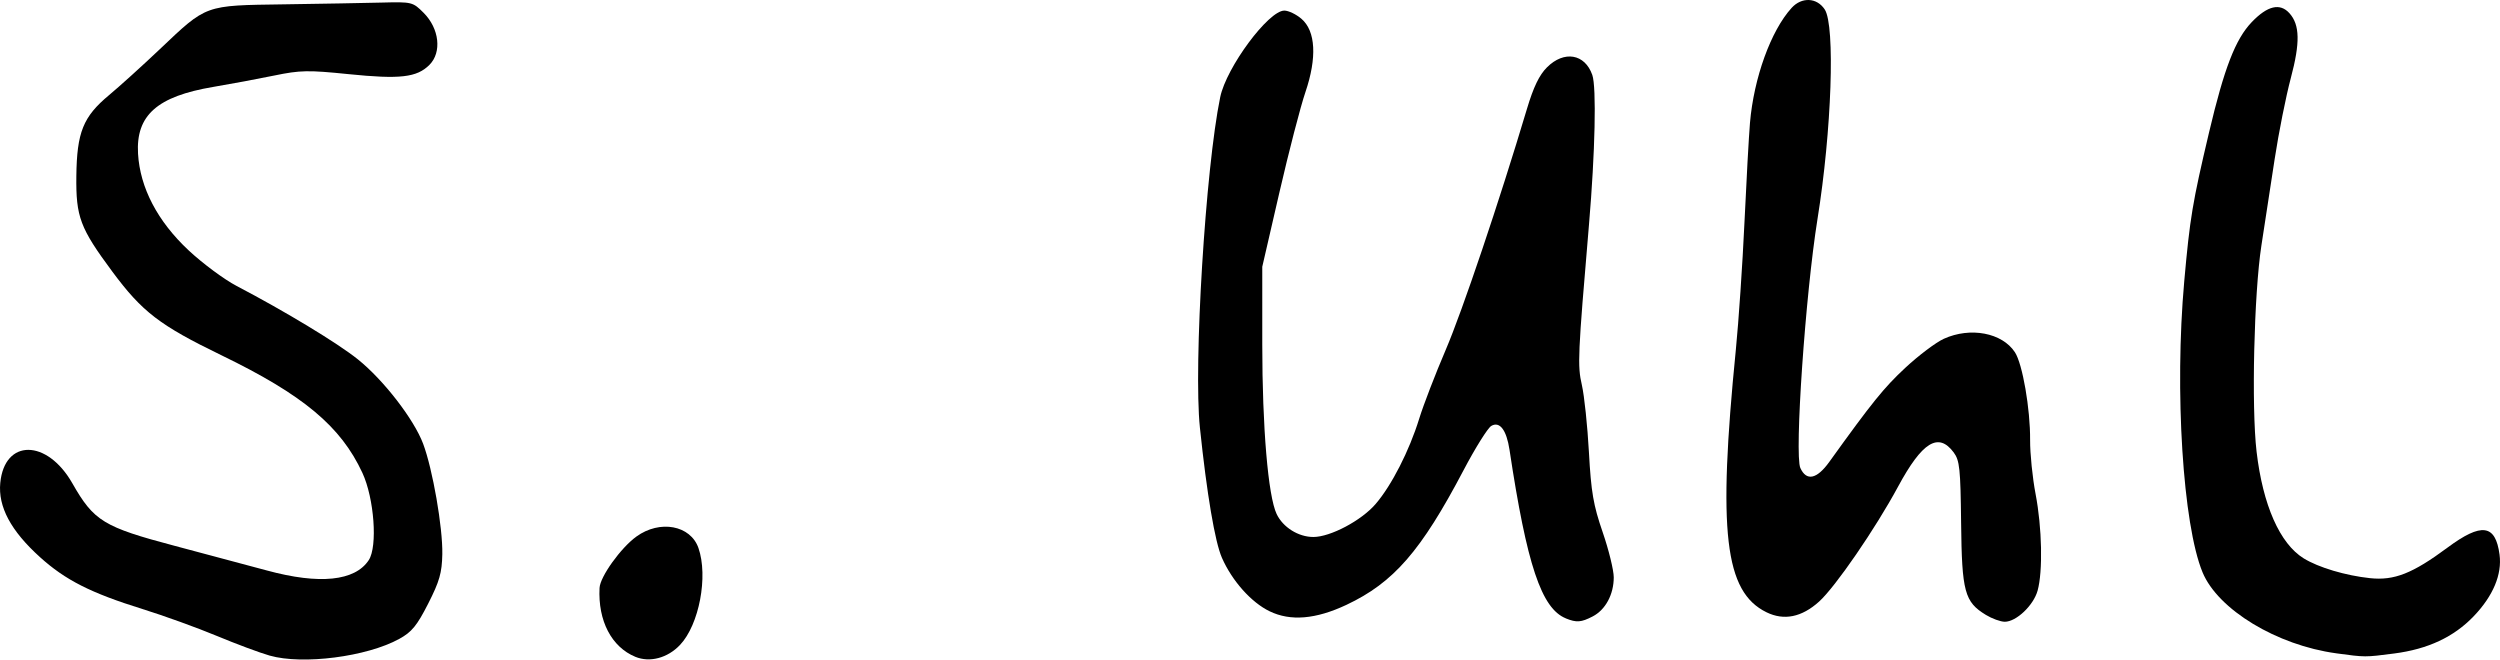 <?xml version="1.0" encoding="UTF-8" standalone="no"?>
<!-- Created with Inkscape (http://www.inkscape.org/) -->

<svg
   width="187.238mm"
   height="49.395mm"
   viewBox="0 0 187.238 49.395"
   version="1.1"
   id="svg1384"
   xml:space="preserve"
   sodipodi:docname="adr01.svg"
   inkscape:version="1.2.2 (732a01da63, 2022-12-09)"
   xmlns:inkscape="http://www.inkscape.org/namespaces/inkscape"
   xmlns:sodipodi="http://sodipodi.sourceforge.net/DTD/sodipodi-0.dtd"
   xmlns="http://www.w3.org/2000/svg"
   xmlns:svg="http://www.w3.org/2000/svg"><sodipodi:namedview
     id="namedview1386"
     pagecolor="#ffffff"
     bordercolor="#000000"
     borderopacity="0.25"
     inkscape:showpageshadow="2"
     inkscape:pageopacity="0.0"
     inkscape:pagecheckerboard="0"
     inkscape:deskcolor="#d1d1d1"
     inkscape:document-units="mm"
     showgrid="false"
     inkscape:zoom="0.32346812"
     inkscape:cx="1527.1984"
     inkscape:cy="1065.0199"
     inkscape:window-width="1765"
     inkscape:window-height="1230"
     inkscape:window-x="412"
     inkscape:window-y="412"
     inkscape:window-maximized="0"
     inkscape:current-layer="layer1" /><defs
     id="defs1381" /><g
     inkscape:label="Ebene 1"
     inkscape:groupmode="layer"
     id="layer1"
     transform="translate(239.073,74.763)"><path
       style="fill:#000000;stroke-width:0.265"
       d="m -90.346,-28.714 c -1.589,-0.969 -1.793,-1.726 -1.849,-6.872 -0.045,-4.077 -0.109,-4.691 -0.556,-5.292 -1.143,-1.537 -2.359,-0.789 -4.167,2.563 -1.699,3.148 -4.69,7.502 -5.914,8.608 -1.298,1.173 -2.63,1.443 -3.942,0.799 -3.132,-1.536 -3.653,-6.008 -2.293,-19.66 0.21,-2.11 0.5,-6.396 0.645,-9.525 0.144,-3.129 0.331,-6.49 0.414,-7.47 0.287,-3.364 1.564,-6.895 3.113,-8.604 0.759,-0.838 1.898,-0.786 2.487,0.114 0.792,1.209 0.52,9.074 -0.544,15.695 -0.907,5.646 -1.734,17.656 -1.284,18.645 0.458,1.005 1.235,0.842 2.167,-0.455 3.218,-4.474 4.086,-5.55 5.69,-7.045 0.996,-0.928 2.296,-1.907 2.889,-2.177 1.987,-0.903 4.368,-0.452 5.324,1.008 0.57,0.87 1.155,4.249 1.138,6.579 -0.007,1.008 0.178,2.828 0.411,4.045 0.482,2.515 0.55,5.79 0.15,7.23 -0.307,1.107 -1.6,2.333 -2.458,2.331 -0.316,-5.3e-4 -0.956,-0.233 -1.422,-0.517 z"
       id="path1894" /><path
       style="fill:#000000;stroke-width:0.265"
       d="m -121.8,-28.452 c -1.827,-0.739 -2.919,-4.007 -4.217,-12.618 -0.225,-1.494 -0.738,-2.165 -1.369,-1.792 -0.263,0.156 -1.194,1.644 -2.069,3.307 -3.193,6.072 -5.242,8.427 -8.779,10.093 -2.295,1.081 -4.186,1.239 -5.751,0.481 -1.375,-0.666 -2.805,-2.268 -3.569,-4 -0.525,-1.19 -1.132,-4.777 -1.652,-9.757 -0.487,-4.664 0.421,-19.434 1.521,-24.75 0.461,-2.229 3.612,-6.482 4.802,-6.482 0.312,0 0.89,0.277 1.284,0.617 1.066,0.917 1.172,2.913 0.293,5.496 -0.367,1.077 -1.243,4.458 -1.948,7.514 l -1.281,5.556 -1.5e-4,5.821 c -1.7e-4,6.191 0.437,11.353 1.075,12.698 0.474,0.998 1.63,1.722 2.752,1.722 1.272,0 3.587,-1.224 4.656,-2.463 1.198,-1.388 2.527,-3.988 3.271,-6.4 0.314,-1.019 1.209,-3.34 1.988,-5.159 1.243,-2.902 3.999,-11.077 6.081,-18.041 0.489,-1.634 0.921,-2.532 1.498,-3.109 1.282,-1.282 2.842,-1.02 3.397,0.57 0.319,0.916 0.212,5.795 -0.247,11.187 -0.84,9.879 -0.87,10.563 -0.534,12.039 0.183,0.8 0.42,3.063 0.528,5.027 0.164,2.993 0.331,3.963 1.028,5.985 0.457,1.327 0.831,2.851 0.831,3.387 0,1.283 -0.619,2.431 -1.579,2.928 -0.864,0.447 -1.208,0.471 -2.015,0.145 z"
       id="path1892" /><path
       style="fill:#000000;stroke-width:0.265"
       d="m -64.099,-25.833 c -4.453,-0.605 -8.858,-3.274 -10.014,-6.067 -1.474,-3.564 -2.105,-13.579 -1.372,-21.783 0.426,-4.763 0.612,-5.881 1.858,-11.158 1.14,-4.828 1.977,-6.989 3.198,-8.265 1.179,-1.232 2.119,-1.453 2.826,-0.664 0.779,0.868 0.807,2.203 0.102,4.849 -0.366,1.371 -0.91,4.101 -1.21,6.065 -0.3,1.965 -0.747,4.882 -0.994,6.482 -0.554,3.599 -0.753,12.087 -0.362,15.433 0.469,4.009 1.744,6.897 3.531,7.998 1.111,0.684 3.13,1.286 4.97,1.482 1.809,0.192 3.185,-0.35 5.801,-2.29 2.546,-1.887 3.591,-1.748 3.895,0.521 0.199,1.484 -0.478,3.1 -1.934,4.62 -1.493,1.558 -3.422,2.461 -5.959,2.791 -2.192,0.284 -2.148,0.285 -4.336,-0.013 z"
       id="path1890" /><path
       style="fill:#000000;stroke-width:0.265"
       d="m -191.491,-25.572 c -1.783,-0.735 -2.805,-2.701 -2.679,-5.158 0.043,-0.846 1.587,-2.998 2.759,-3.847 1.757,-1.273 4.054,-0.849 4.648,0.857 0.74,2.124 0.054,5.741 -1.377,7.256 -0.93,0.985 -2.265,1.341 -3.351,0.893 z"
       id="path1888" /><path
       style="fill:#000000;stroke-width:0.265"
       d="m -218.88,-25.663 c -0.728,-0.207 -2.514,-0.872 -3.969,-1.479 -1.455,-0.606 -3.956,-1.51 -5.556,-2.008 -3.876,-1.206 -5.779,-2.171 -7.687,-3.898 -2.172,-1.965 -3.132,-3.764 -2.961,-5.545 0.319,-3.316 3.503,-3.3 5.4,0.029 1.613,2.831 2.341,3.274 7.69,4.689 2.441,0.646 5.539,1.473 6.884,1.839 3.928,1.068 6.593,0.796 7.625,-0.778 0.672,-1.025 0.408,-4.625 -0.478,-6.536 -1.617,-3.487 -4.439,-5.84 -10.562,-8.808 -4.62,-2.24 -5.925,-3.241 -8.173,-6.272 -2.41,-3.25 -2.724,-4.085 -2.688,-7.143 0.038,-3.287 0.51,-4.453 2.452,-6.068 0.773,-0.643 2.486,-2.192 3.805,-3.443 3.526,-3.343 3.32,-3.269 9.278,-3.354 2.765,-0.04 6.067,-0.099 7.337,-0.132 2.269,-0.059 2.325,-0.045 3.138,0.768 1.177,1.177 1.375,2.956 0.435,3.897 -0.944,0.944 -2.199,1.088 -6.057,0.695 -3.031,-0.309 -3.619,-0.298 -5.575,0.106 -1.203,0.248 -3.259,0.632 -4.568,0.852 -4.193,0.707 -5.792,2.128 -5.625,5 0.148,2.555 1.464,5.068 3.791,7.242 1.049,0.98 2.665,2.178 3.59,2.662 3.649,1.91 7.581,4.29 9.091,5.505 1.922,1.545 4.189,4.478 4.879,6.312 0.716,1.905 1.477,6.286 1.438,8.276 -0.028,1.396 -0.21,2.033 -1.058,3.7 -0.841,1.653 -1.23,2.127 -2.164,2.641 -2.432,1.339 -7.229,1.958 -9.709,1.252 z"
       id="path1886" /></g></svg>
